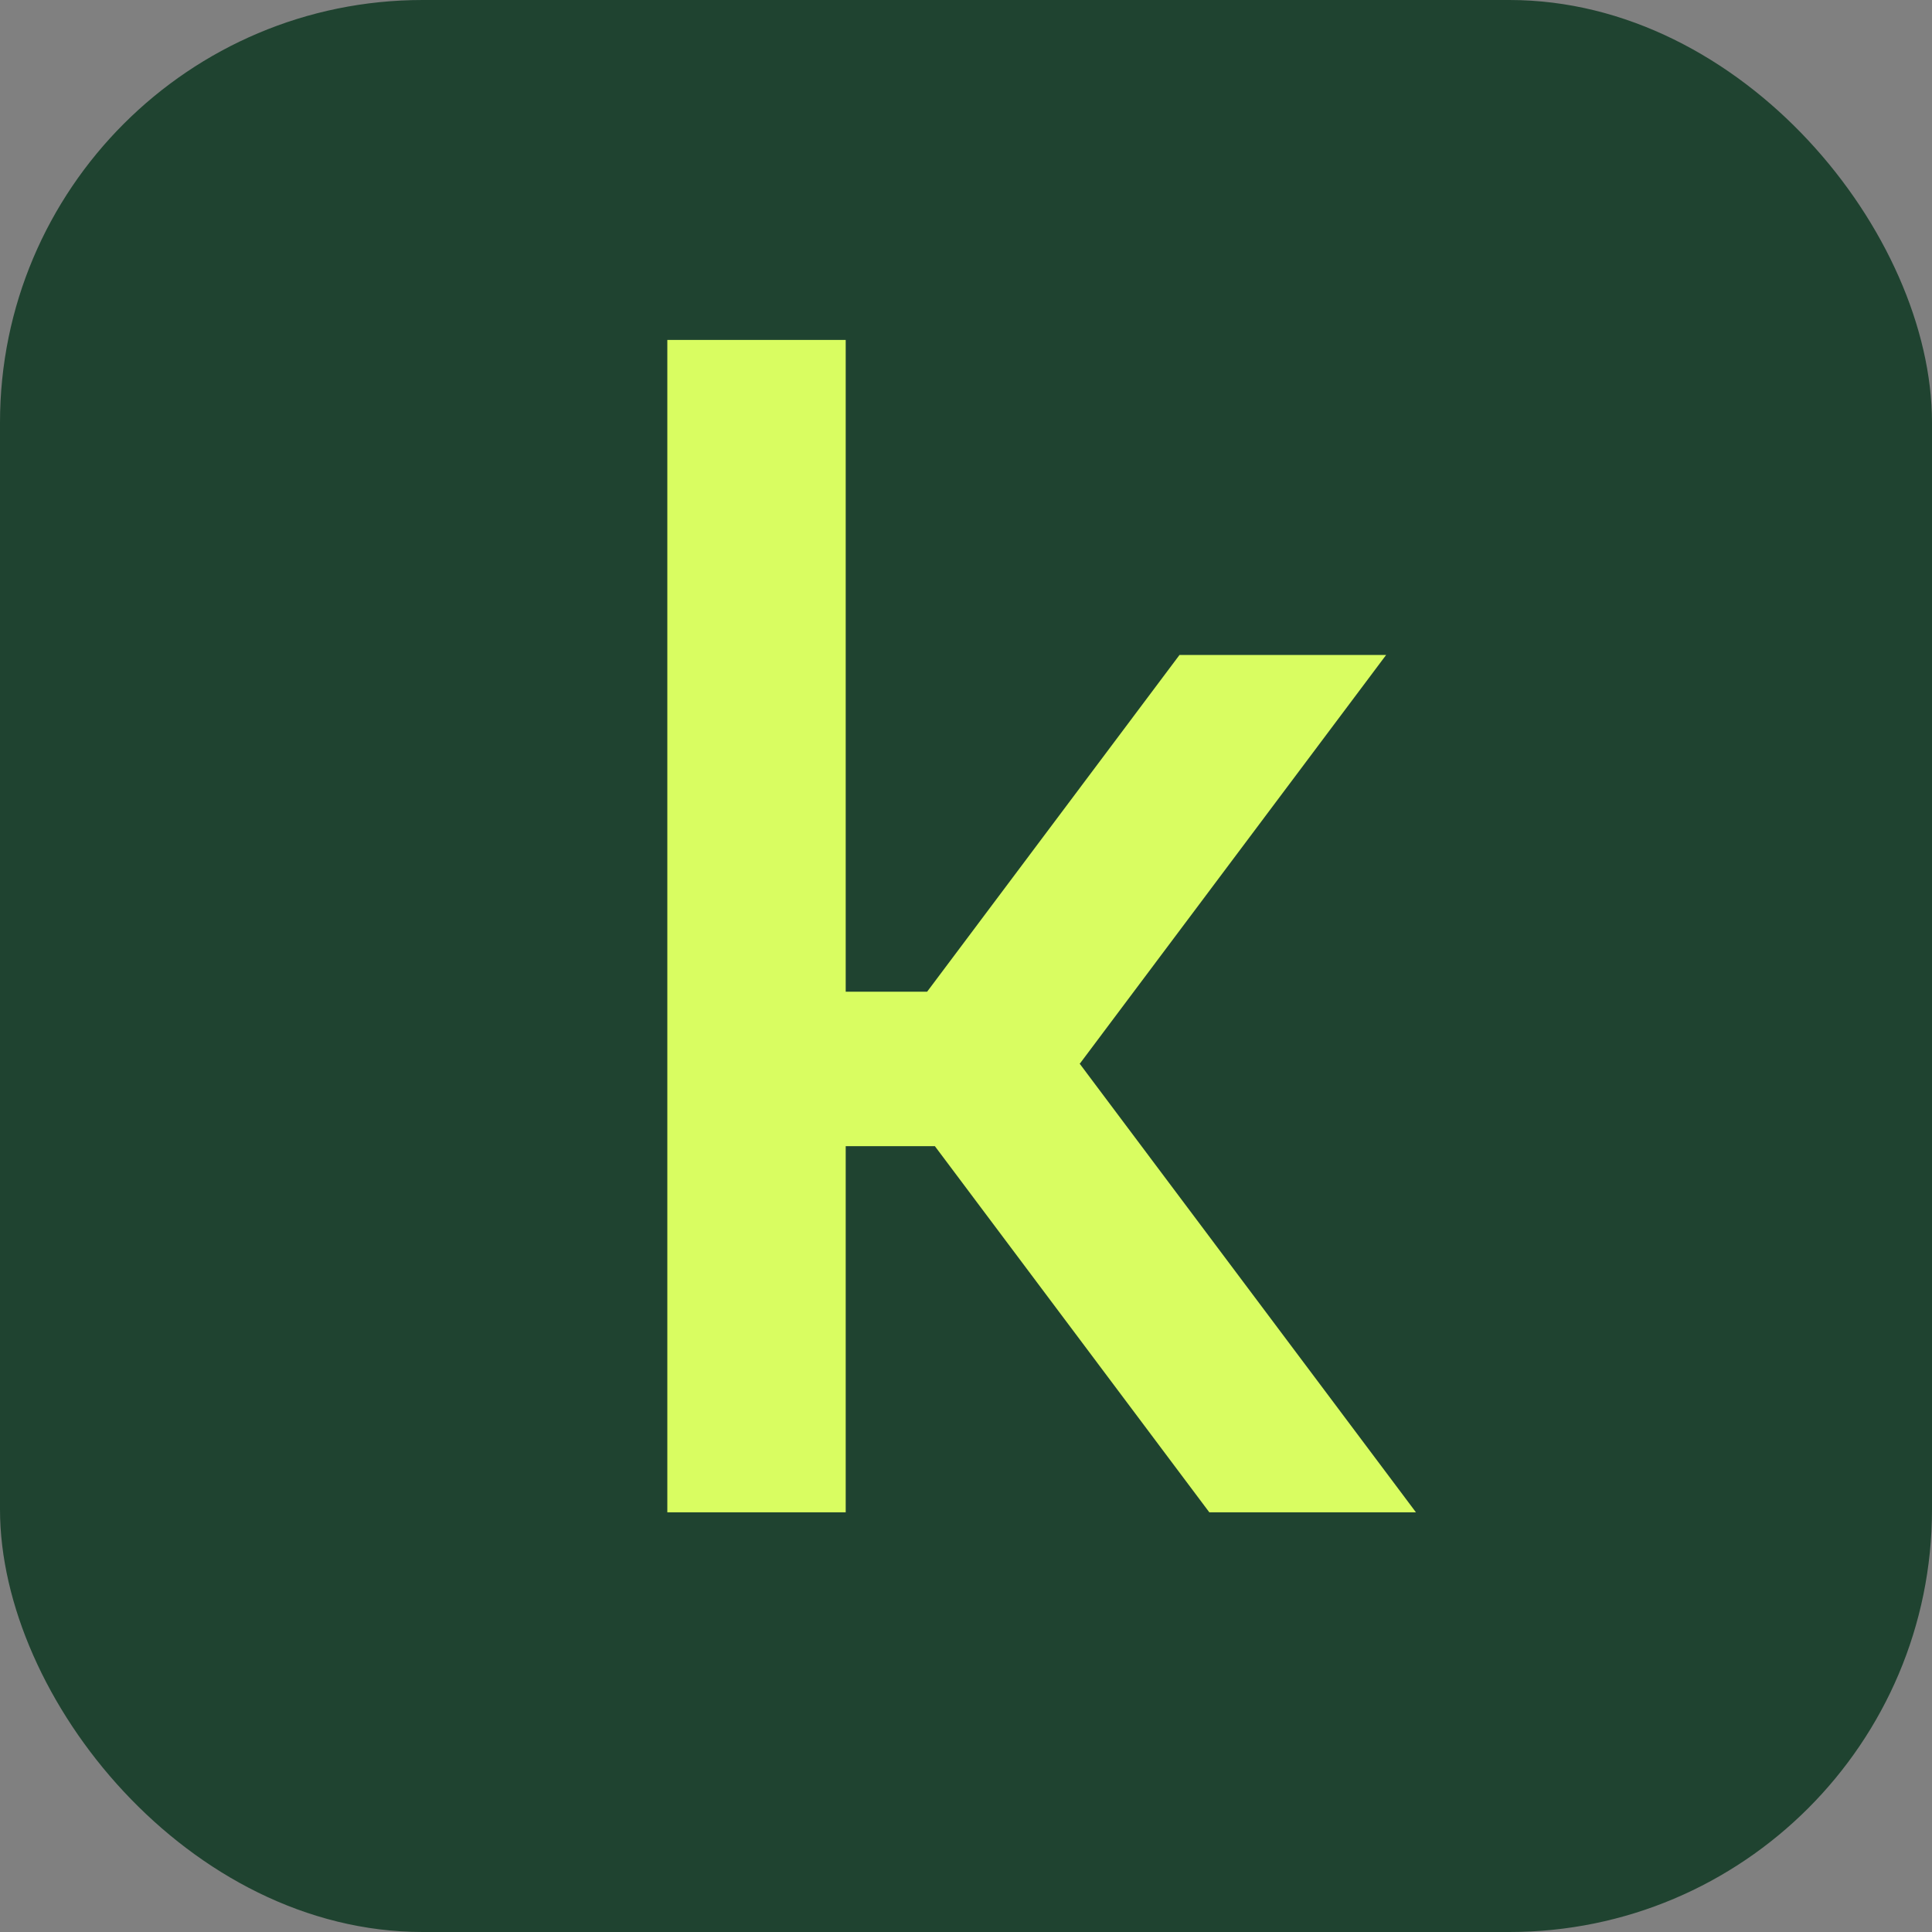 <svg width="64" height="64" viewBox="0 0 64 64" fill="none" xmlns="http://www.w3.org/2000/svg">
<rect x="0" y="0" width="64" height="64" fill="#808080" stroke="none"/>
<rect width="64" height="64" rx="14" fill="#1F4330"/>
<path fill-rule="evenodd" clip-rule="evenodd" d="M28.015 11.26H22.106V50.097H28.015V37.968H30.969L40.06 50.097H46.905L35.775 35.248H35.761L45.917 21.697H39.072L30.712 32.852H28.015V11.26Z" fill="#D9FD61"/>
</svg>

